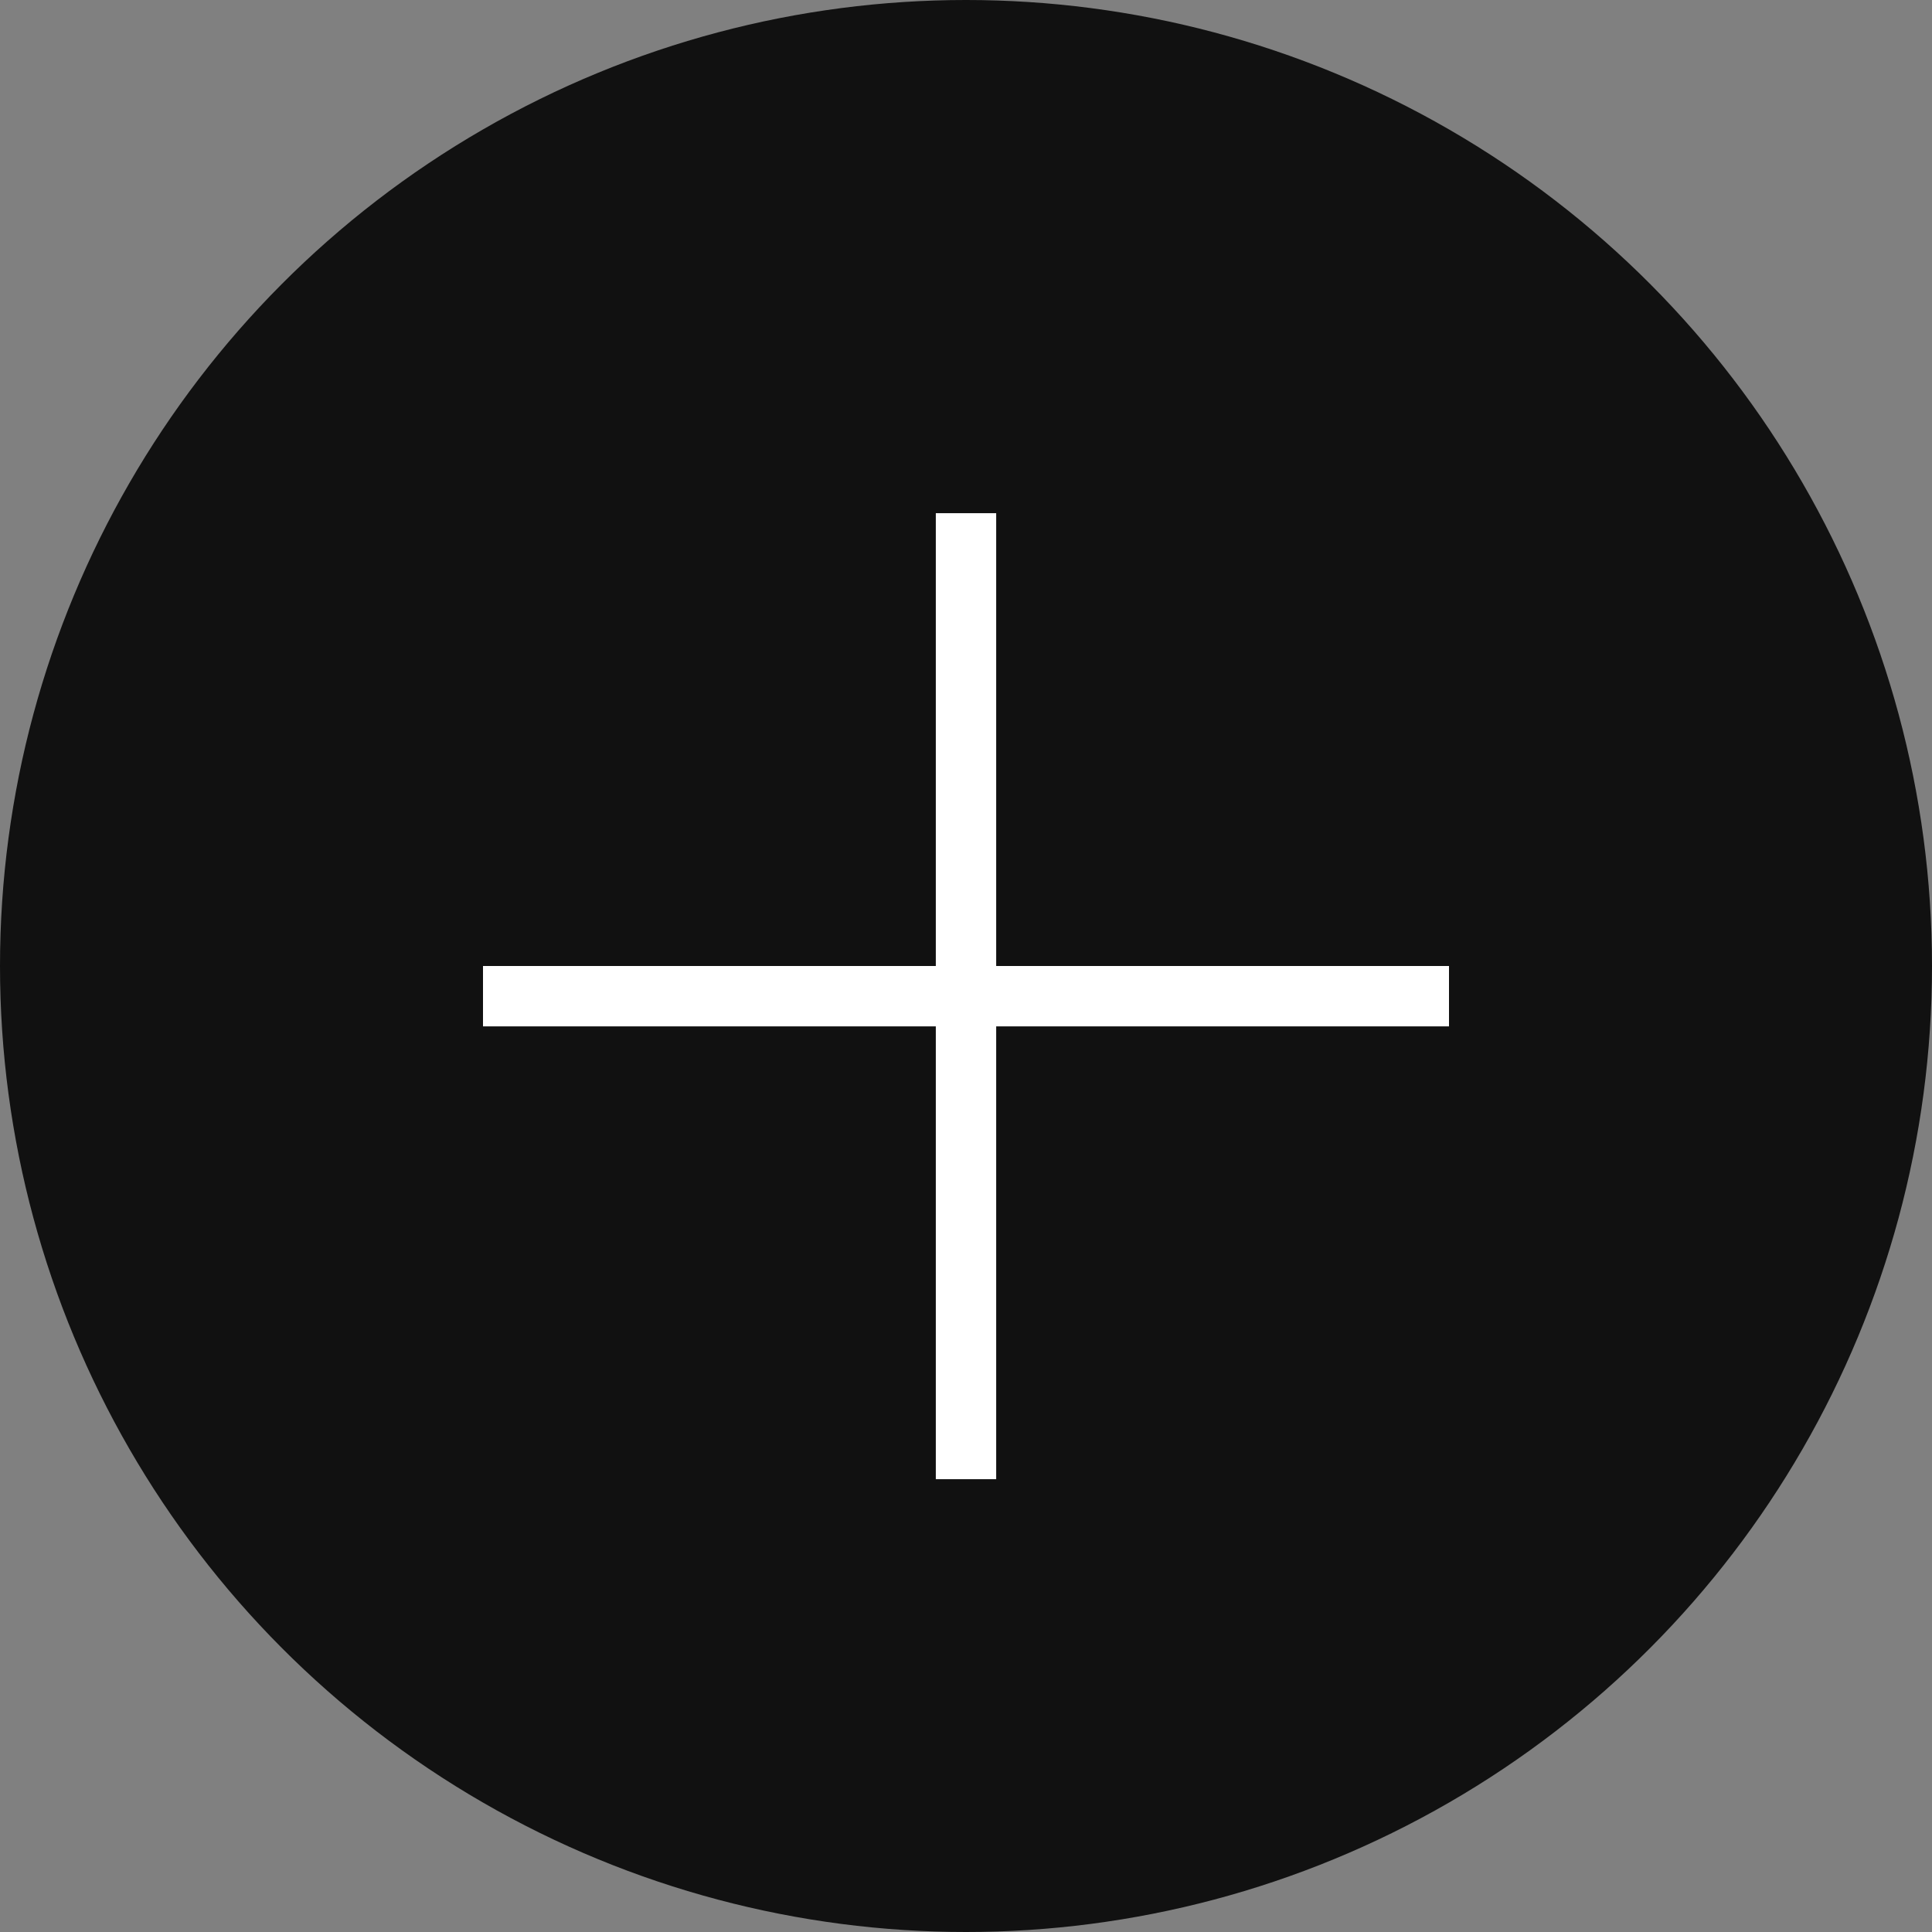 <?xml version="1.0" encoding="UTF-8"?>
<svg width="32px" height="32px" viewBox="0 0 32 32" version="1.1" xmlns="http://www.w3.org/2000/svg" xmlns:xlink="http://www.w3.org/1999/xlink">
    <rect x="0" y="0" width="32" height="32" fill="#808080" stroke="none"/>
    <!-- Generator: Sketch 56.2 (81672) - https://sketch.com -->
    <title>+</title>
    <desc>Created with Sketch.</desc>
    <g id="rates" stroke="none" stroke-width="1" fill="none" fill-rule="evenodd">
        <g id="qt-rates-2019---widget-right" transform="translate(-1205, -618)">
            <g id="booking-element" transform="translate(1021, 362)">
                <g id="rooms" transform="translate(0, 213)">
                    <g id="selector" transform="translate(2, 43)">
                        <g id="+" transform="translate(182, 0)">
                            <circle id="Oval" fill="#111111" cx="16" cy="16" r="16"></circle>
                            <g id="Group-13" transform="translate(8, 8)" fill="#FFFFFF">
                                <rect id="Rectangle" x="0" y="8" width="16" height="1"></rect>
                                <rect id="Rectangle" transform="translate(8, 8.5) rotate(-90) translate(-8, -8.5) " x="0" y="8" width="16" height="1"></rect>
                            </g>
                        </g>
                    </g>
                </g>
            </g>
        </g>
    </g>
</svg>